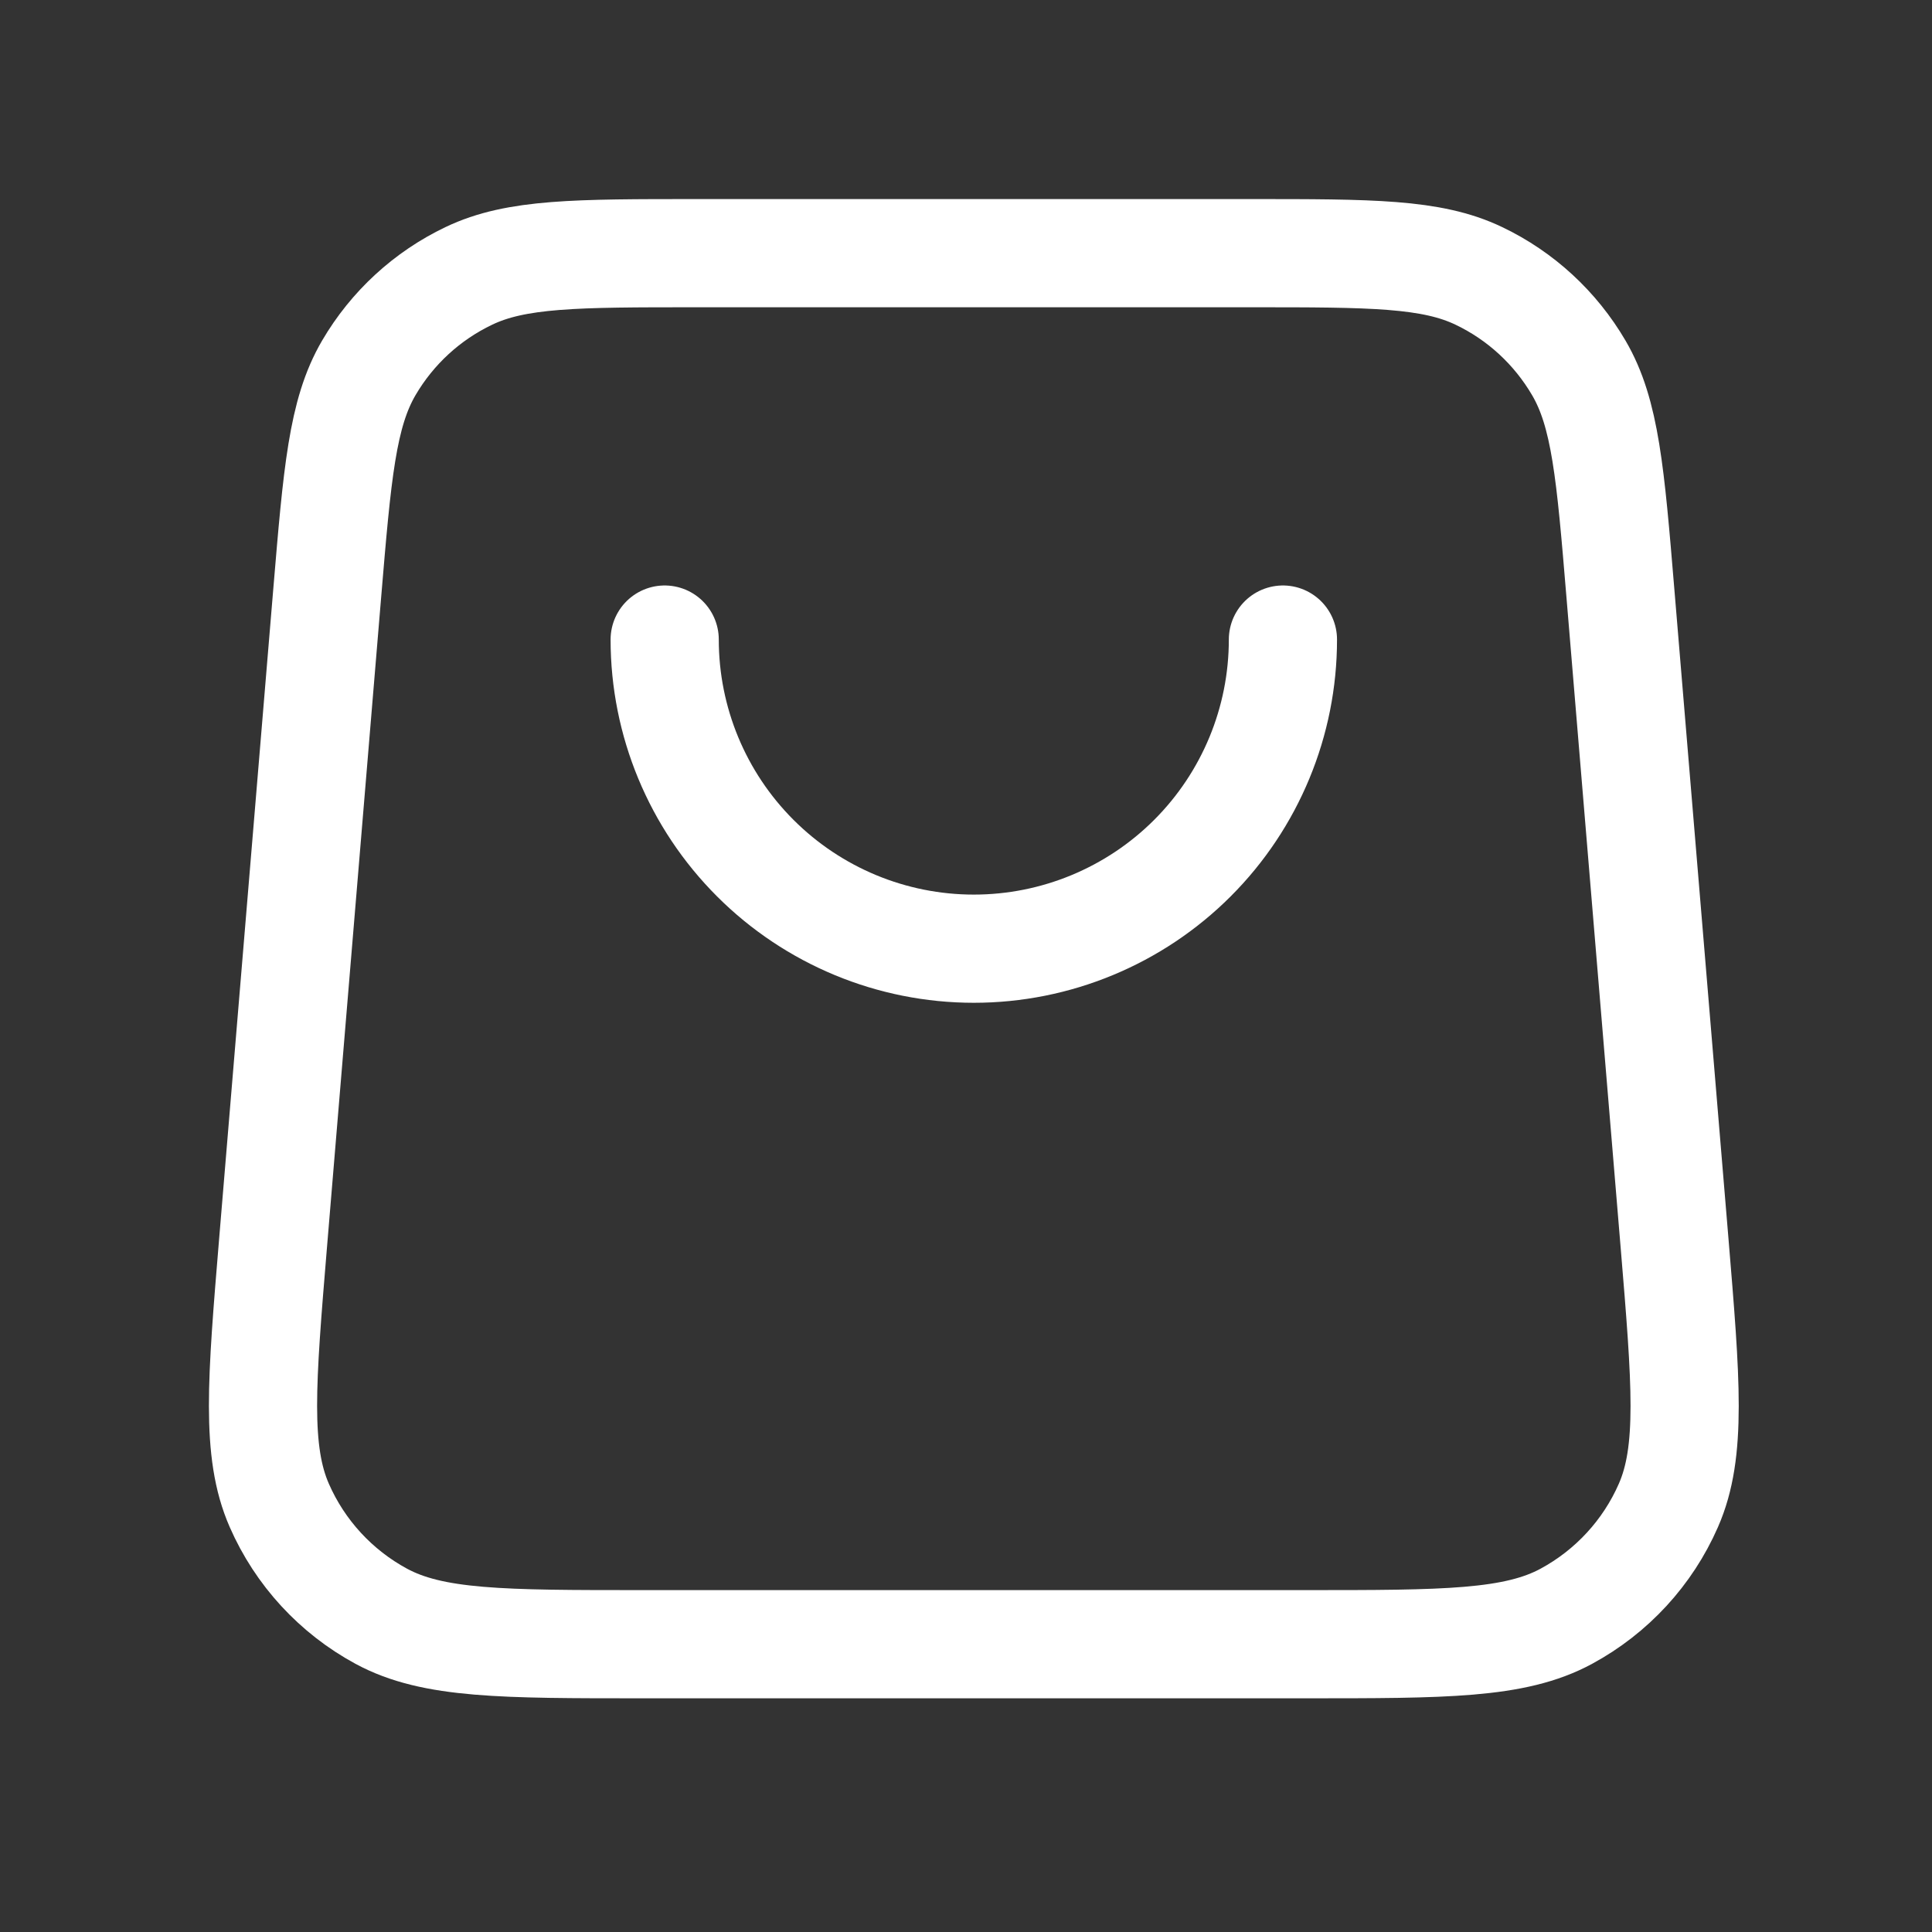 <svg width="25" height="25" viewBox="0 0 25 25" fill="none" xmlns="http://www.w3.org/2000/svg">
<rect x="0" y="0" width="25" height="25" fill="#333333" stroke="none"/>
<path d="M16.601 8.276C16.601 9.337 16.18 10.354 15.43 11.104C14.68 11.854 13.662 12.276 12.601 12.276C11.54 12.276 10.523 11.854 9.773 11.104C9.023 10.354 8.601 9.337 8.601 8.276M4.234 7.677L3.534 16.077C3.384 17.882 3.309 18.784 3.614 19.48C3.882 20.092 4.346 20.596 4.933 20.914C5.602 21.276 6.507 21.276 8.318 21.276H16.885C18.695 21.276 19.601 21.276 20.269 20.914C20.856 20.596 21.321 20.092 21.589 19.48C21.894 18.784 21.818 17.882 21.668 16.077L20.968 7.677C20.839 6.125 20.774 5.348 20.43 4.761C20.127 4.243 19.677 3.828 19.136 3.57C18.522 3.276 17.743 3.276 16.185 3.276L9.018 3.276C7.46 3.276 6.681 3.276 6.067 3.57C5.526 3.828 5.075 4.243 4.772 4.761C4.429 5.348 4.364 6.125 4.234 7.677Z" stroke="white" stroke-width="1.4" stroke-linecap="round" stroke-linejoin="round"/>
</svg>
